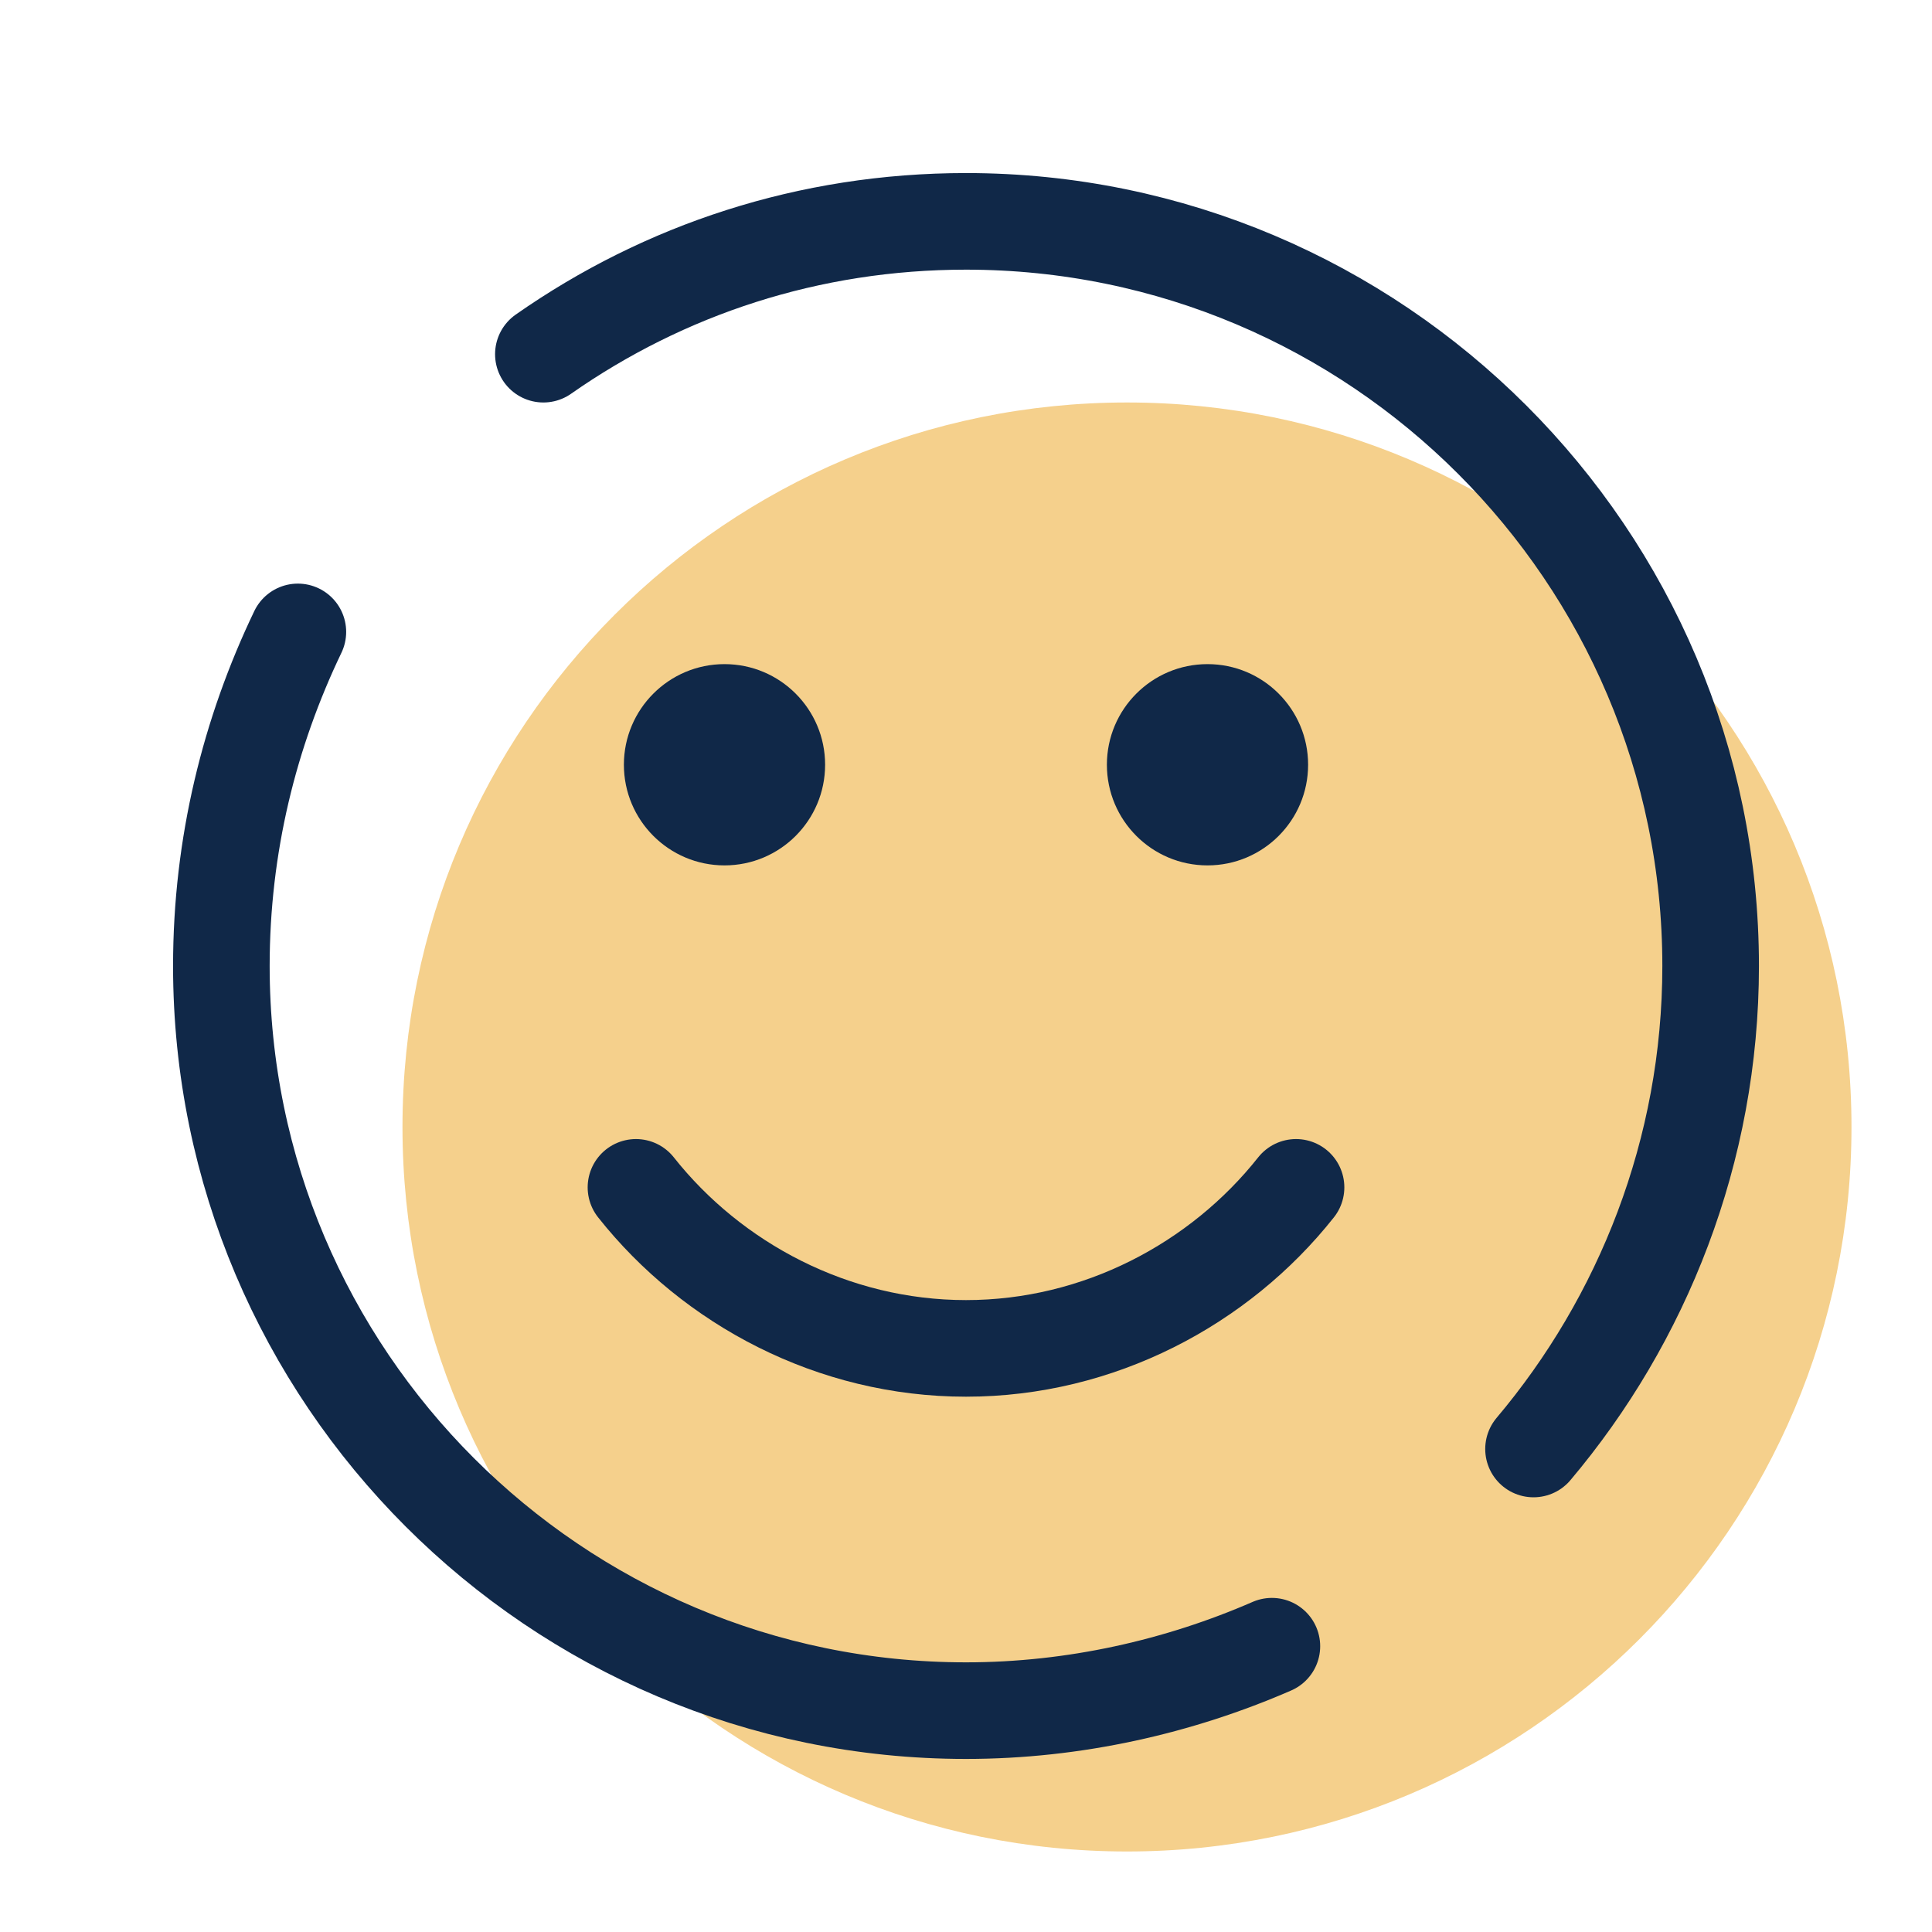 <svg width="40" height="40" viewBox="0 0 40 40" fill="none" xmlns="http://www.w3.org/2000/svg">
<path d="M23.333 38.333C31.617 38.333 38.333 31.617 38.333 23.333C38.333 15.049 31.617 8.333 23.333 8.333C15.049 8.333 8.333 15.049 8.333 23.333C8.333 31.617 15.049 38.333 23.333 38.333Z" fill="#F5D08C"/>
<path d="M26.333 34.083C24.417 34.917 22.25 35.417 20 35.417C11.5 35.417 4.583 28.5 4.583 20C4.583 17.5 5.167 15.167 6.167 13.083" stroke="#102848" stroke-width="2" stroke-linecap="round" stroke-linejoin="round"/>
<path d="M11.25 7.333C13.75 5.583 16.75 4.583 20 4.583C28.5 4.583 35.417 11.5 35.417 20C35.417 23.833 34 27.333 31.75 30" stroke="#102848" stroke-width="2" stroke-linecap="round" stroke-linejoin="round"/>
<path d="M26.833 24.583C25.25 26.583 22.75 27.917 20 27.917C17.25 27.917 14.75 26.583 13.167 24.583" stroke="#102848" stroke-width="2" stroke-linecap="round"/>
<path d="M15 17.917C16.151 17.917 17.083 16.984 17.083 15.833C17.083 14.683 16.151 13.75 15 13.75C13.85 13.75 12.917 14.683 12.917 15.833C12.917 16.984 13.85 17.917 15 17.917Z" fill="#102848"/>
<path d="M25 17.917C26.151 17.917 27.083 16.984 27.083 15.833C27.083 14.683 26.151 13.75 25 13.75C23.849 13.75 22.917 14.683 22.917 15.833C22.917 16.984 23.849 17.917 25 17.917Z" fill="#102848"/>
</svg>
